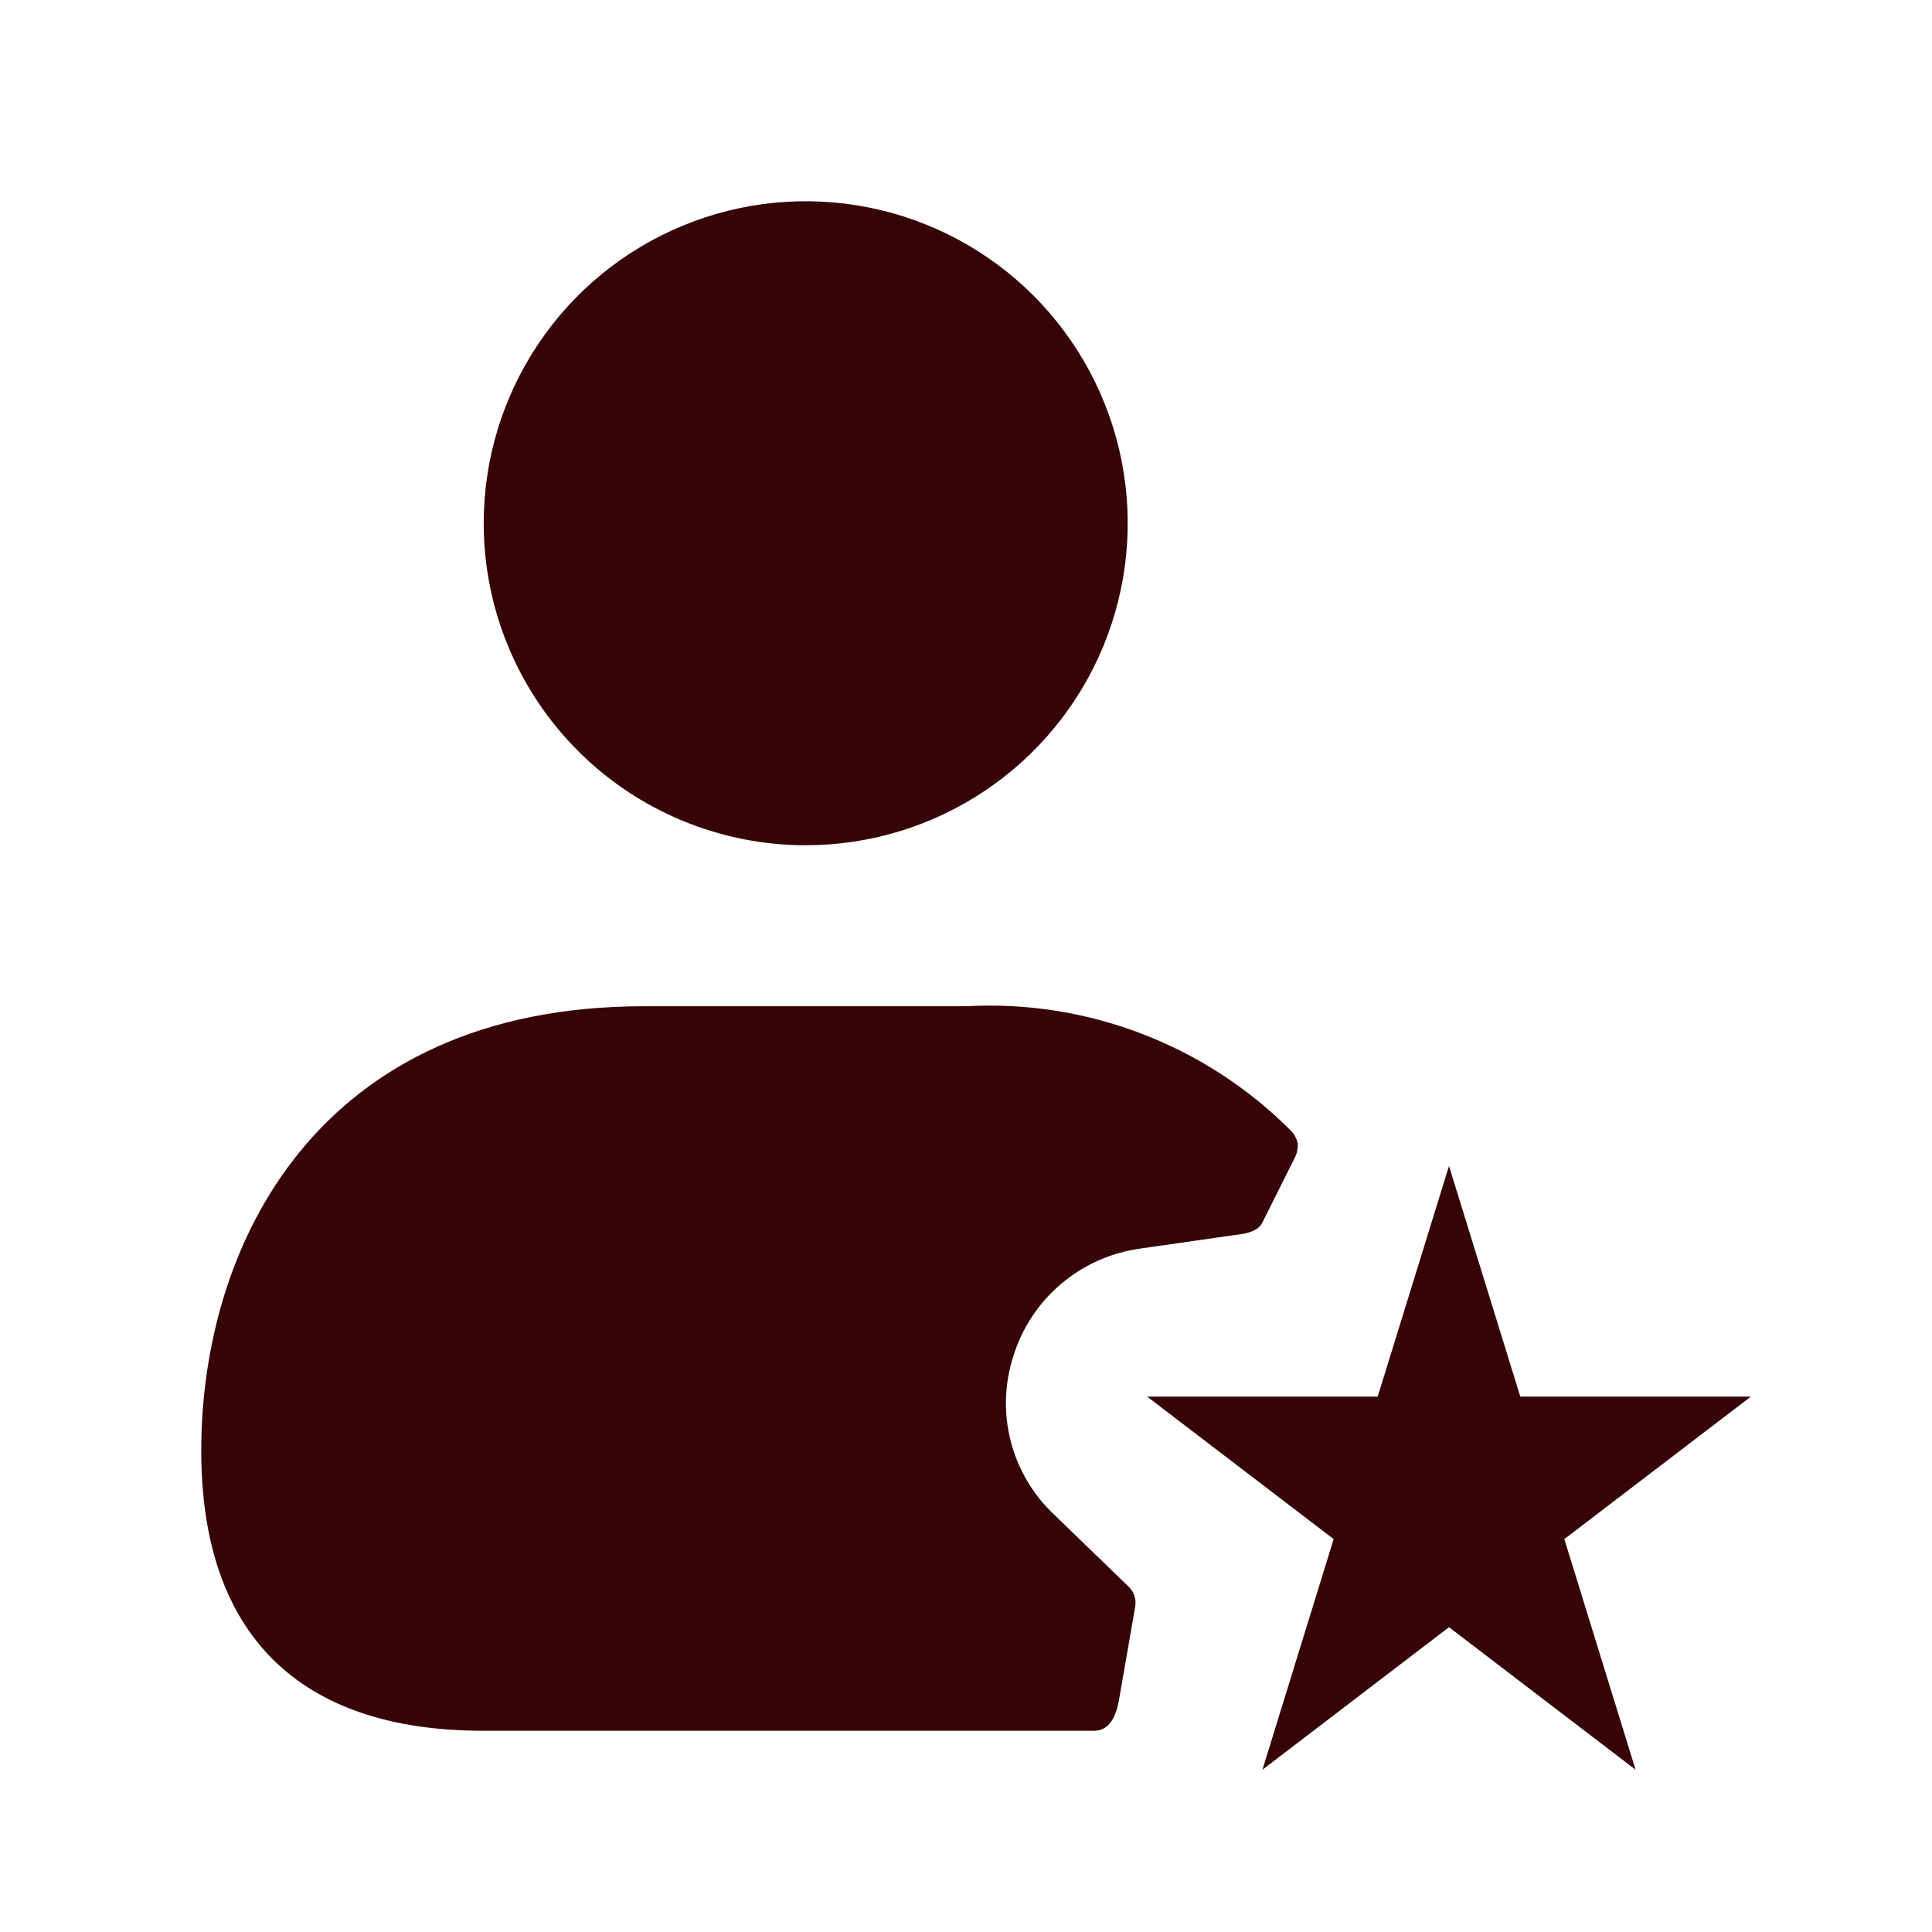 <svg xmlns="http://www.w3.org/2000/svg" fill="none" viewBox="0 0 30 30" height="30" width="30">
<path fill="#360406" d="M7.511 8.125C7.511 7.136 7.804 6.169 8.354 5.347C8.903 4.525 9.684 3.884 10.598 3.506C11.511 3.127 12.517 3.028 13.487 3.221C14.457 3.414 15.348 3.89 16.047 4.589C16.746 5.289 17.222 6.18 17.415 7.15C17.608 8.119 17.509 9.125 17.131 10.038C16.752 10.952 16.111 11.733 15.289 12.282C14.467 12.832 13.5 13.125 12.511 13.125C11.185 13.125 9.913 12.598 8.976 11.661C8.038 10.723 7.511 9.451 7.511 8.125ZM16.375 23.525C16.044 23.216 15.808 22.819 15.695 22.381C15.582 21.942 15.597 21.48 15.738 21.05C15.874 20.614 16.133 20.225 16.483 19.931C16.833 19.636 17.259 19.448 17.712 19.387L19.113 19.186C19.221 19.17 19.332 19.163 19.434 19.123C19.499 19.097 19.567 19.055 19.6 18.988L20.1 17.988C20.14 17.915 20.157 17.832 20.15 17.75C20.134 17.68 20.1 17.615 20.05 17.562C19.393 16.901 18.603 16.387 17.732 16.053C16.862 15.719 15.931 15.573 15 15.625H10C4.925 15.625 3.125 19.337 3.125 22.525C3.125 25.375 4.638 26.875 7.5 26.875H16.988C17.188 26.875 17.315 26.725 17.375 26.4L17.625 24.962C17.638 24.901 17.635 24.838 17.615 24.778C17.595 24.719 17.56 24.666 17.512 24.625L16.375 23.525Z"></path>
<path fill="#360406" d="M22.5 18.105L23.607 21.686H27.188L24.291 23.899L25.397 27.48L22.5 25.267L19.603 27.48L20.709 23.899L17.812 21.686H21.393L22.5 18.105Z"></path>
</svg>
